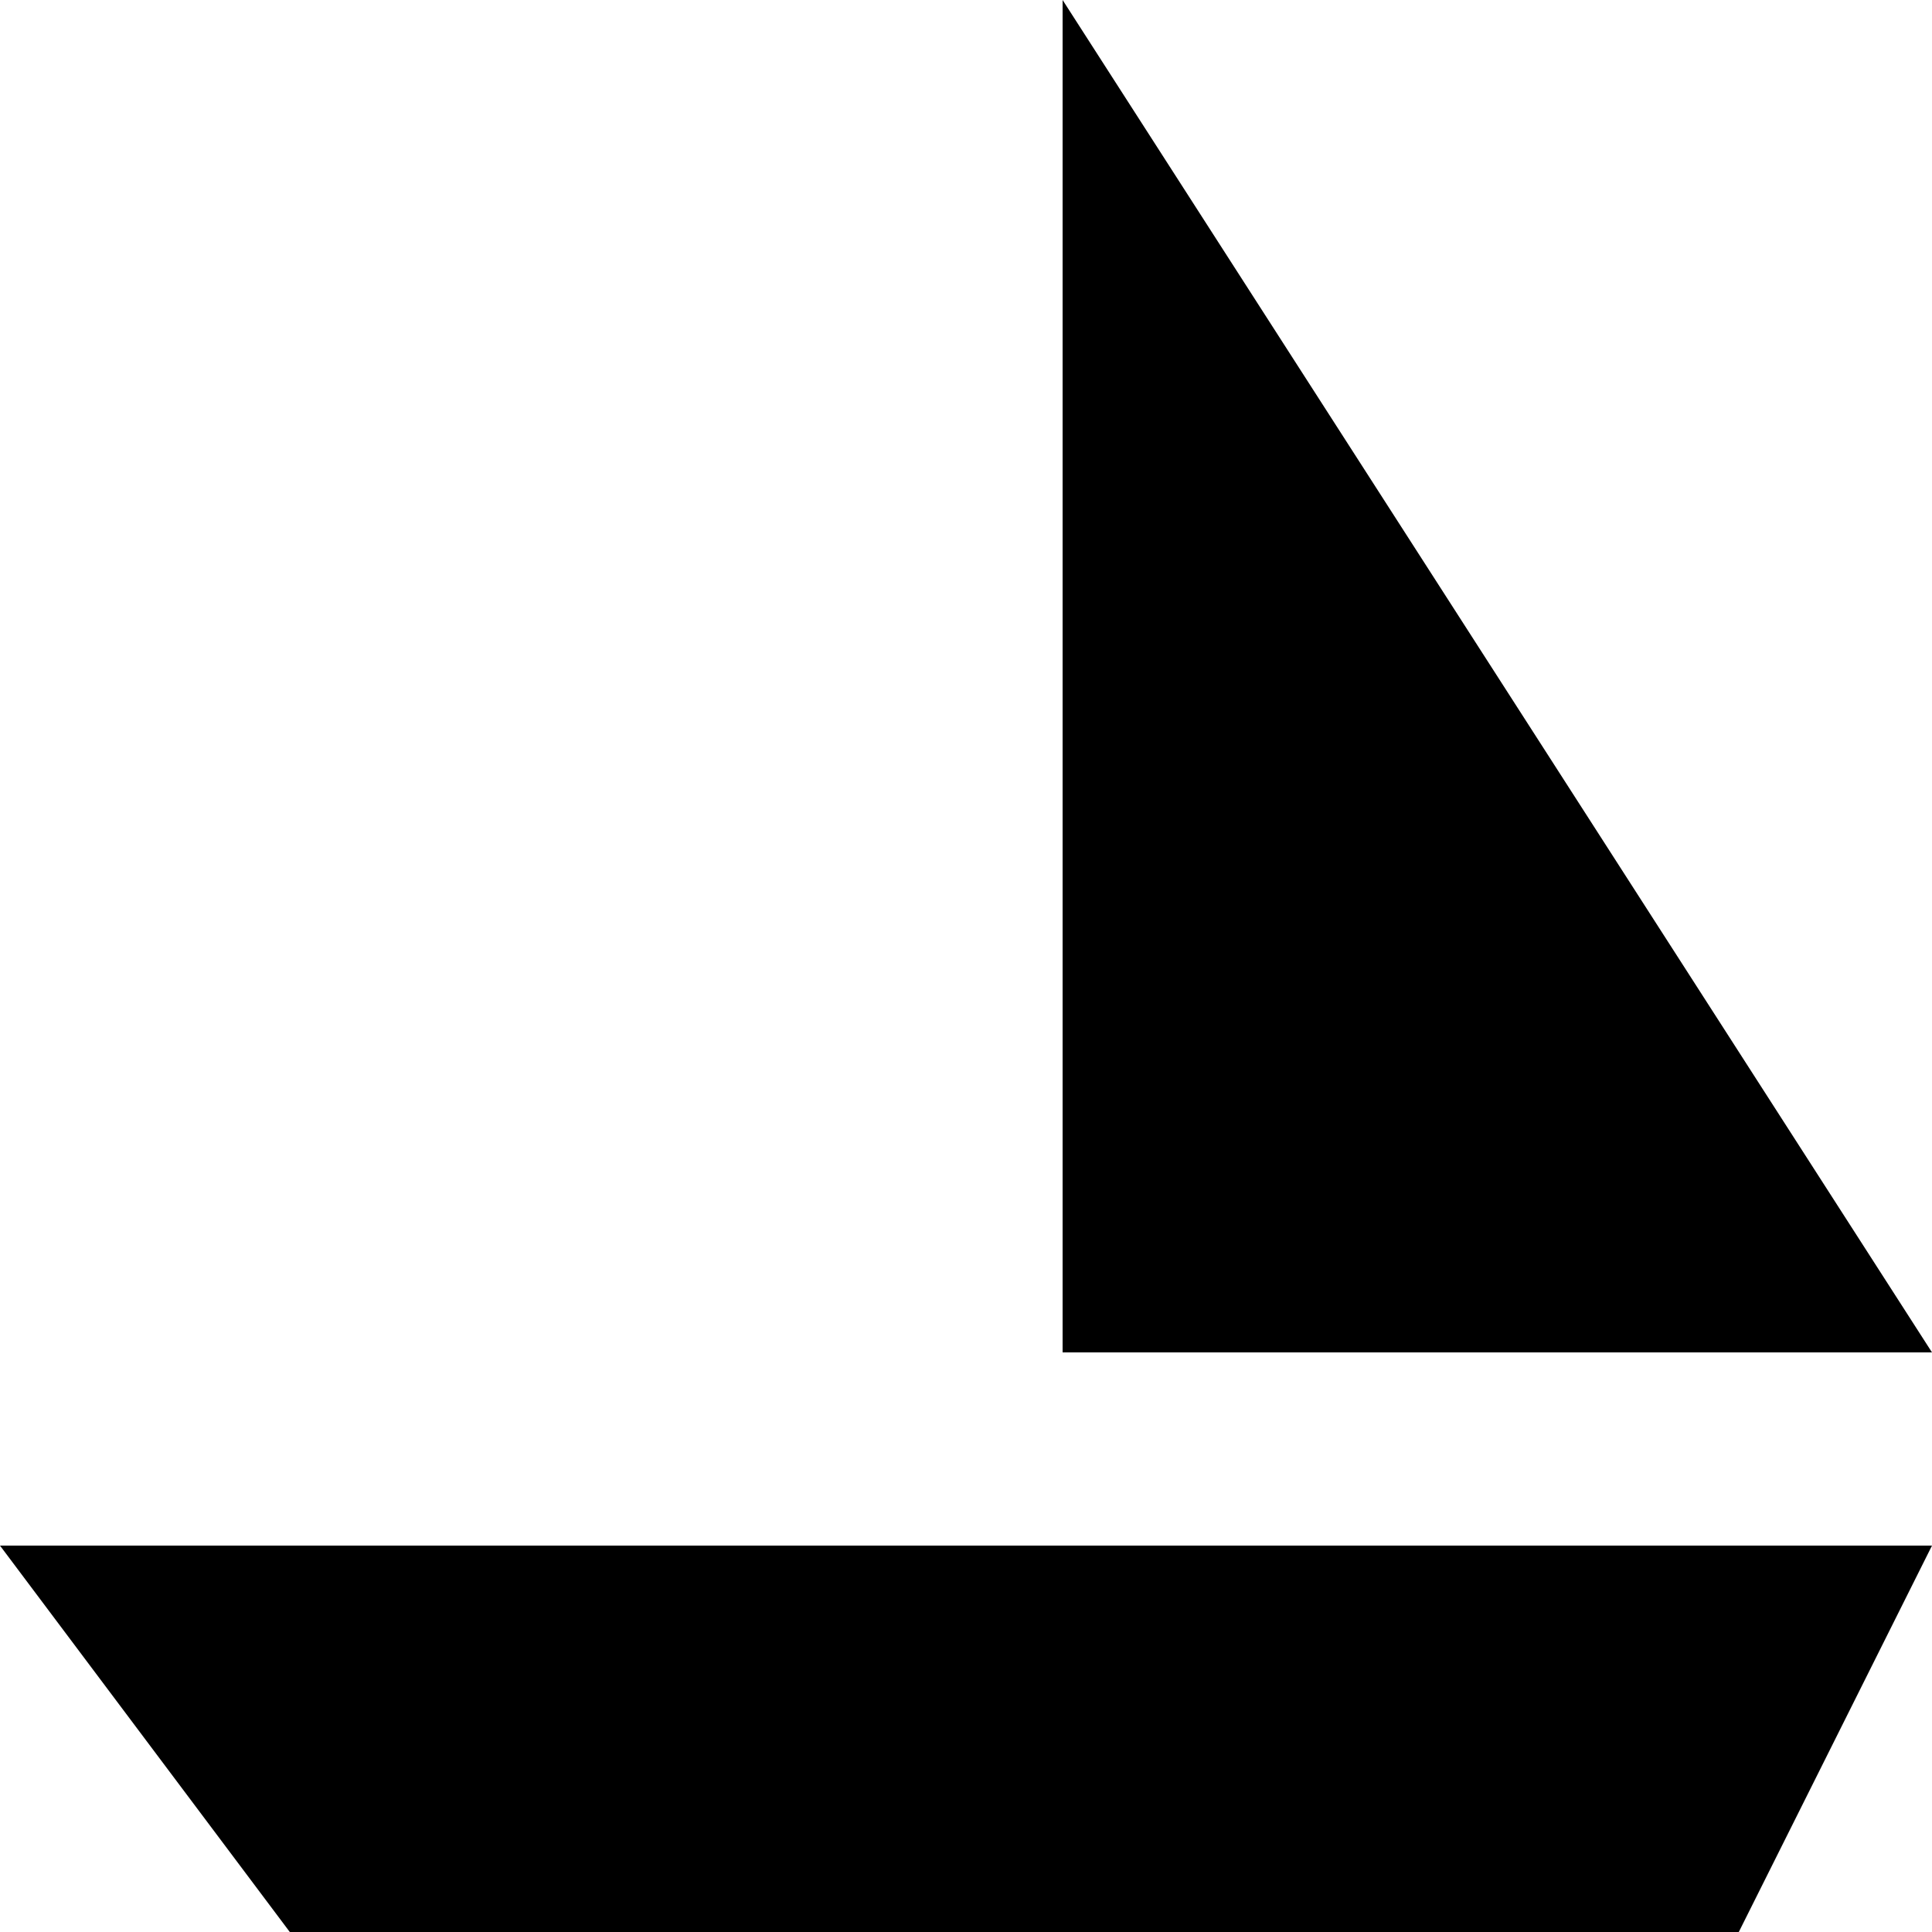 <?xml version="1.0" encoding="UTF-8" standalone="no"?>

<svg width="800px" height="800px" viewBox="0 0 20 20" version="1.1" xmlns="http://www.w3.org/2000/svg" xmlns:xlink="http://www.w3.org/1999/xlink">
    
    <title>ship [#612]</title>
    <desc>Created with Sketch.</desc>
    <defs>

</defs>
    <g id="Page-1" stroke="none" stroke-width="1" fill="none" fill-rule="evenodd">
        <g id="Dribbble-Light-Preview" transform="translate(-300, -5479)" fill="#000000">
            <g id="icons" transform="translate(56, 160)">
                <path d="M255,5333 L264,5333 L255,5319 L255,5333 Z M264,5335 L262,5339 L247,5339 L244,5335 L264,5335 Z" id="ship-[#612]">

</path>
            </g>
        </g>
    </g>
</svg>